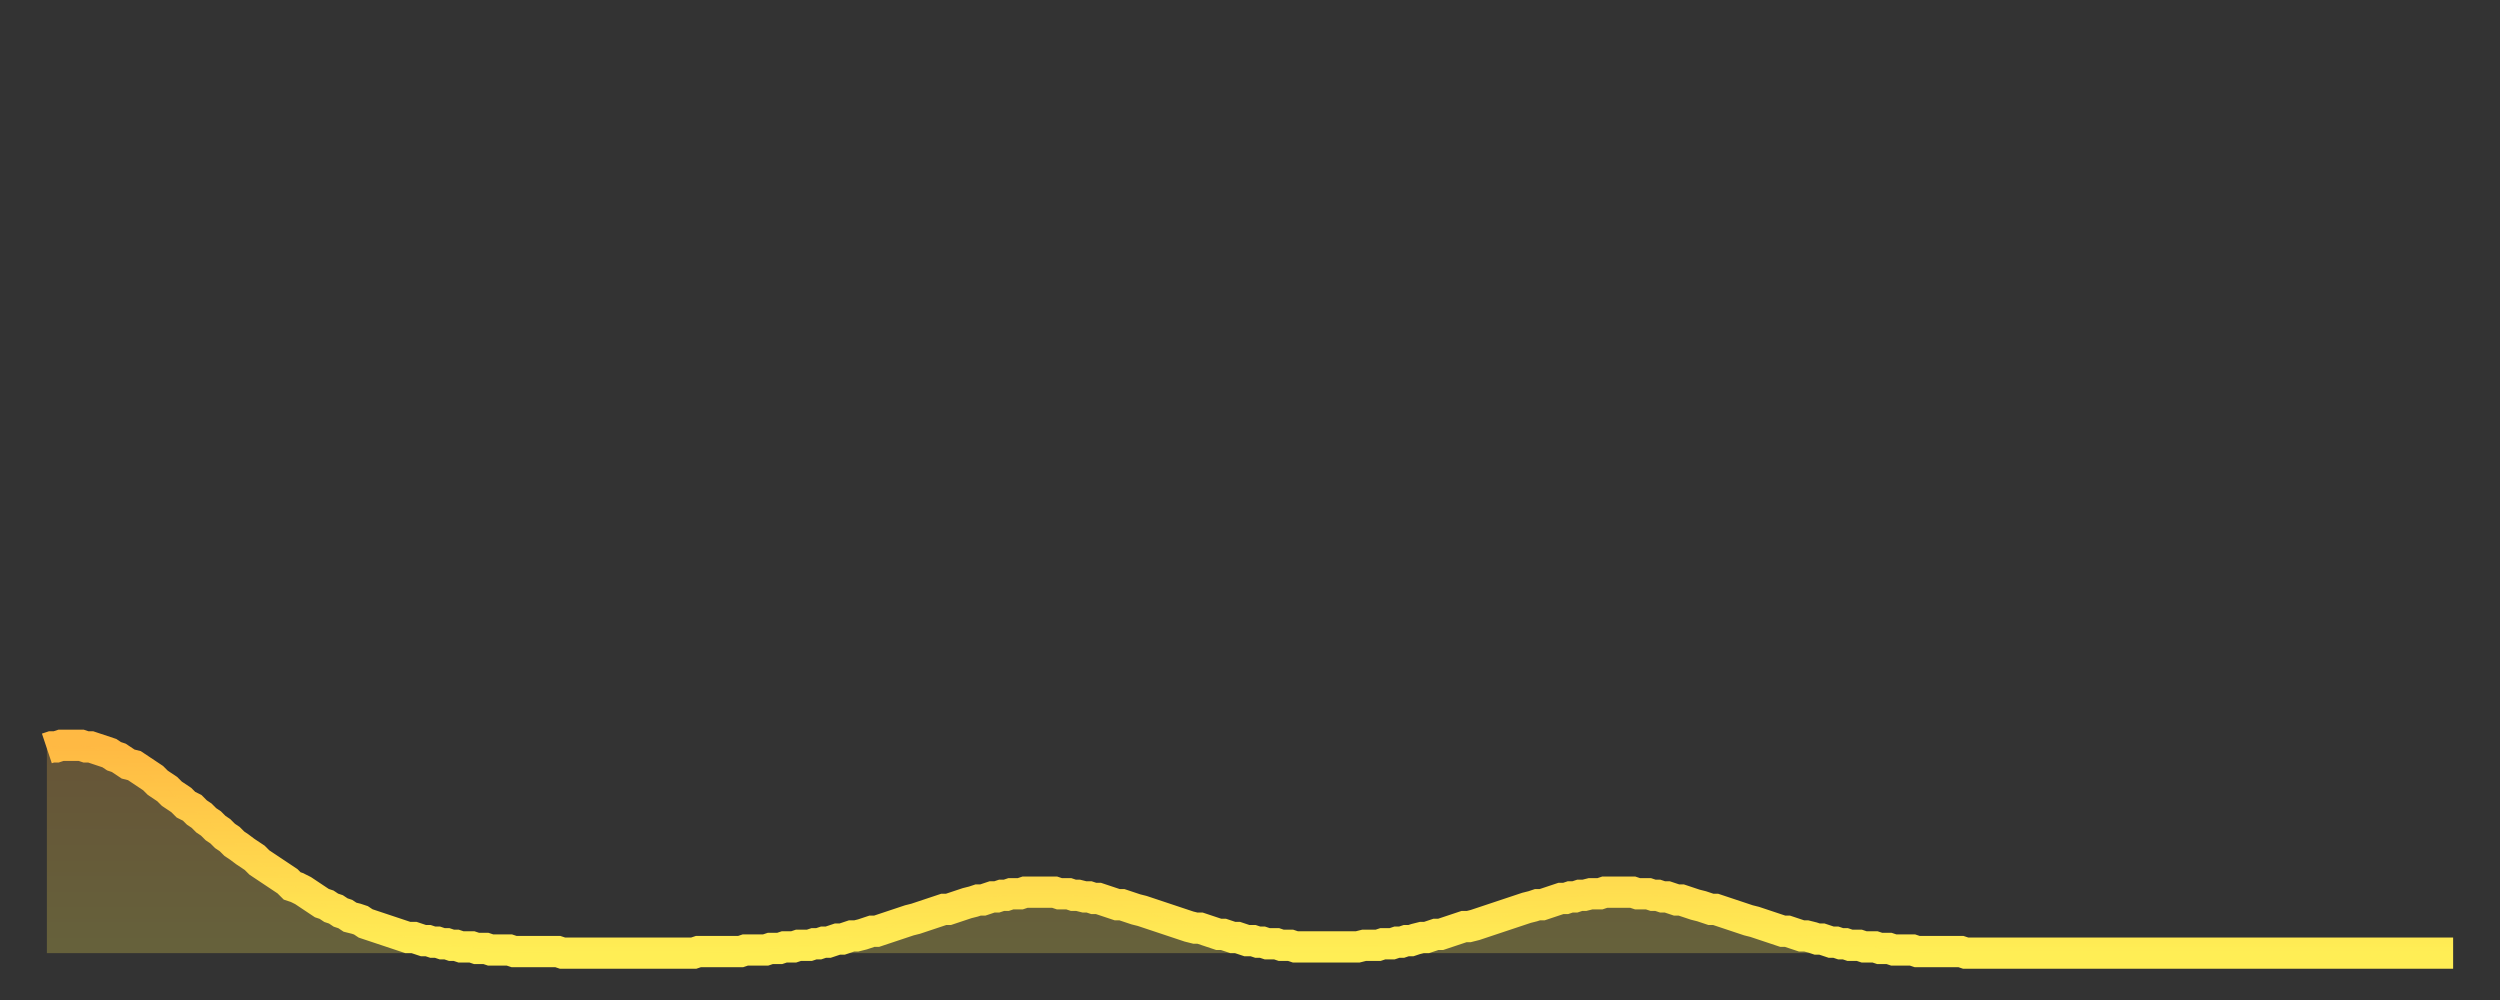 <?xml version="1.0" encoding="utf-8" ?>
<svg baseProfile="full" height="64" version="1.1" width="160" xmlns="http://www.w3.org/2000/svg" xmlns:ev="http://www.w3.org/2001/xml-events" xmlns:xlink="http://www.w3.org/1999/xlink"><rect width="100%" height="100%" fill="#333333" stroke="none"/><defs><linearGradient id="id936402" x1="0" x2="0" y1="0" y2="1"><stop offset="0%" stop-color="#ffb943" /><stop offset="50%" stop-color="#ffd34c" /><stop offset="100%" stop-color="#ffee55" /></linearGradient></defs><g transform="translate(3,3)"><g><path d="M 0.0 44.9 0.3 44.8 0.6 44.8 0.9 44.7 1.2 44.7 1.5 44.7 1.9 44.7 2.2 44.7 2.5 44.8 2.8 44.8 3.1 44.9 3.4 45.0 3.7 45.1 4.0 45.2 4.3 45.4 4.6 45.5 4.9 45.7 5.2 45.9 5.6 46.0 5.9 46.2 6.2 46.4 6.5 46.6 6.8 46.8 7.1 47.1 7.4 47.3 7.7 47.5 8.0 47.8 8.3 48.0 8.6 48.2 8.9 48.5 9.3 48.7 9.6 49.0 9.9 49.2 10.2 49.5 10.5 49.7 10.8 50.0 11.1 50.2 11.4 50.5 11.7 50.7 12.0 51.0 12.3 51.2 12.7 51.5 13.0 51.7 13.3 51.9 13.6 52.2 13.9 52.4 14.2 52.6 14.5 52.8 14.8 53.0 15.1 53.2 15.4 53.4 15.7 53.7 16.0 53.8 16.4 54.0 16.7 54.2 17.0 54.4 17.3 54.6 17.6 54.8 17.9 54.9 18.2 55.1 18.5 55.2 18.8 55.4 19.1 55.5 19.4 55.7 19.8 55.8 20.1 55.9 20.4 56.1 20.7 56.2 21.0 56.3 21.3 56.4 21.6 56.5 21.9 56.6 22.2 56.7 22.5 56.8 22.8 56.9 23.1 57.0 23.5 57.0 23.8 57.1 24.1 57.2 24.4 57.2 24.7 57.3 25.0 57.3 25.3 57.4 25.6 57.4 25.9 57.5 26.2 57.5 26.5 57.6 26.8 57.6 27.2 57.6 27.5 57.7 27.8 57.7 28.1 57.7 28.4 57.8 28.7 57.8 29.0 57.8 29.3 57.8 29.6 57.8 29.9 57.9 30.2 57.9 30.6 57.9 30.9 57.9 31.2 57.9 31.5 57.9 31.8 57.9 32.1 57.9 32.4 57.9 32.7 57.9 33.0 58.0 33.3 58.0 33.6 58.0 33.9 58.0 34.3 58.0 34.6 58.0 34.9 58.0 35.2 58.0 35.5 58.0 35.8 58.0 36.1 58.0 36.4 58.0 36.7 58.0 37.0 58.0 37.3 58.0 37.7 58.0 38.0 58.0 38.3 58.0 38.6 58.0 38.9 58.0 39.2 58.0 39.5 58.0 39.8 58.0 40.1 58.0 40.4 58.0 40.7 58.0 41.0 58.0 41.4 58.0 41.7 57.9 42.0 57.9 42.3 57.9 42.6 57.9 42.9 57.9 43.2 57.9 43.5 57.9 43.8 57.9 44.1 57.9 44.4 57.9 44.7 57.8 45.1 57.8 45.4 57.8 45.7 57.8 46.0 57.8 46.3 57.7 46.6 57.7 46.9 57.7 47.2 57.6 47.5 57.6 47.8 57.6 48.1 57.5 48.5 57.5 48.8 57.5 49.1 57.4 49.4 57.4 49.7 57.3 50.0 57.3 50.3 57.2 50.6 57.1 50.9 57.1 51.2 57.0 51.5 56.9 51.8 56.9 52.2 56.8 52.5 56.7 52.8 56.6 53.1 56.6 53.4 56.5 53.7 56.4 54.0 56.3 54.3 56.2 54.6 56.1 54.9 56.0 55.2 55.9 55.6 55.8 55.9 55.7 56.2 55.6 56.5 55.5 56.8 55.4 57.1 55.3 57.4 55.2 57.7 55.2 58.0 55.1 58.3 55.0 58.6 54.9 58.9 54.8 59.3 54.7 59.6 54.6 59.9 54.6 60.2 54.5 60.5 54.4 60.8 54.4 61.1 54.3 61.4 54.3 61.7 54.2 62.0 54.2 62.3 54.2 62.6 54.1 63.0 54.1 63.3 54.1 63.6 54.1 63.9 54.1 64.2 54.1 64.5 54.1 64.8 54.2 65.1 54.2 65.4 54.2 65.7 54.3 66.0 54.3 66.4 54.4 66.7 54.4 67.0 54.5 67.3 54.5 67.6 54.6 67.9 54.7 68.2 54.8 68.5 54.9 68.8 54.9 69.1 55.0 69.4 55.1 69.7 55.2 70.1 55.3 70.4 55.4 70.7 55.5 71.0 55.6 71.3 55.7 71.6 55.8 71.9 55.9 72.2 56.0 72.5 56.1 72.8 56.2 73.1 56.3 73.5 56.4 73.8 56.4 74.1 56.5 74.4 56.6 74.7 56.7 75.0 56.8 75.3 56.8 75.6 56.9 75.9 57.0 76.2 57.0 76.5 57.1 76.8 57.2 77.2 57.2 77.5 57.3 77.8 57.3 78.1 57.4 78.4 57.4 78.7 57.4 79.0 57.5 79.3 57.5 79.6 57.5 79.9 57.6 80.2 57.6 80.5 57.6 80.9 57.6 81.2 57.6 81.5 57.6 81.8 57.6 82.1 57.6 82.4 57.6 82.7 57.6 83.0 57.6 83.3 57.6 83.6 57.6 83.9 57.6 84.3 57.5 84.6 57.5 84.9 57.5 85.2 57.5 85.5 57.4 85.8 57.4 86.1 57.4 86.4 57.3 86.7 57.3 87.0 57.2 87.3 57.2 87.6 57.1 88.0 57.0 88.3 57.0 88.6 56.9 88.9 56.8 89.2 56.8 89.5 56.7 89.8 56.6 90.1 56.5 90.4 56.4 90.7 56.3 91.0 56.3 91.4 56.2 91.7 56.1 92.0 56.0 92.3 55.9 92.6 55.8 92.9 55.7 93.2 55.6 93.5 55.5 93.8 55.4 94.1 55.3 94.4 55.2 94.7 55.1 95.1 55.0 95.4 54.9 95.7 54.9 96.0 54.8 96.3 54.7 96.6 54.6 96.9 54.5 97.2 54.5 97.5 54.4 97.8 54.4 98.1 54.3 98.4 54.3 98.8 54.2 99.1 54.2 99.4 54.2 99.7 54.1 100.0 54.1 100.3 54.1 100.6 54.1 100.9 54.1 101.2 54.1 101.5 54.1 101.8 54.2 102.2 54.2 102.5 54.2 102.8 54.3 103.1 54.3 103.4 54.4 103.7 54.4 104.0 54.5 104.3 54.6 104.6 54.6 104.9 54.7 105.2 54.8 105.5 54.9 105.9 55.0 106.2 55.1 106.5 55.2 106.8 55.2 107.1 55.3 107.4 55.4 107.7 55.5 108.0 55.6 108.3 55.7 108.6 55.8 108.9 55.9 109.3 56.0 109.6 56.1 109.9 56.2 110.2 56.3 110.5 56.4 110.8 56.5 111.1 56.6 111.4 56.6 111.7 56.7 112.0 56.8 112.3 56.9 112.6 56.9 113.0 57.0 113.3 57.1 113.6 57.1 113.9 57.2 114.2 57.3 114.5 57.3 114.8 57.4 115.1 57.4 115.4 57.5 115.7 57.5 116.0 57.5 116.3 57.6 116.7 57.6 117.0 57.6 117.3 57.7 117.6 57.7 117.9 57.7 118.2 57.8 118.5 57.8 118.8 57.8 119.1 57.8 119.4 57.8 119.7 57.9 120.1 57.9 120.4 57.9 120.7 57.9 121.0 57.9 121.3 57.9 121.6 57.9 121.9 57.9 122.2 57.9 122.5 57.9 122.8 58.0 123.1 58.0 123.4 58.0 123.8 58.0 124.1 58.0 124.4 58.0 124.7 58.0 125.0 58.0 125.3 58.0 125.6 58.0 125.9 58.0 126.2 58.0 126.5 58.0 126.8 58.0 127.2 58.0 127.5 58.0 127.8 58.0 128.1 58.0 128.4 58.0 128.7 58.0 129.0 58.0 129.3 58.0 129.6 58.0 129.9 58.0 130.2 58.0 130.5 58.0 130.9 58.0 131.2 58.0 131.5 58.0 131.8 58.0 132.1 58.0 132.4 58.0 132.7 58.0 133.0 58.0 133.3 58.0 133.6 58.0 133.9 58.0 134.2 58.0 134.6 58.0 134.9 58.0 135.2 58.0 135.5 58.0 135.8 58.0 136.1 58.0 136.4 58.0 136.7 58.0 137.0 58.0 137.3 58.0 137.6 58.0 138.0 58.0 138.3 58.0 138.6 58.0 138.9 58.0 139.2 58.0 139.5 58.0 139.8 58.0 140.1 58.0 140.4 58.0 140.7 58.0 141.0 58.0 141.3 58.0 141.7 58.0 142.0 58.0 142.3 58.0 142.6 58.0 142.9 58.0 143.2 58.0 143.5 58.0 143.8 58.0 144.1 58.0 144.4 58.0 144.7 58.0 145.1 58.0 145.4 58.0 145.7 58.0 146.0 58.0 146.3 58.0 146.6 58.0 146.9 58.0 147.2 58.0 147.5 58.0 147.8 58.0 148.1 58.0 148.4 58.0 148.8 58.0 149.1 58.0 149.4 58.0 149.7 58.0 150.0 58.0 150.3 58.0 150.6 58.0 150.9 58.0 151.2 58.0 151.5 58.0 151.8 58.0 152.1 58.0 152.5 58.0 152.8 58.0 153.1 58.0 153.4 58.0 153.7 58.0 154.0 58.0" fill="none" id="graph-curve" opacity="1" stroke="url(#id936402)" stroke-width="2" /><path d="M 0 58 L 0.0 44.9 0.3 44.8 0.6 44.8 0.9 44.7 1.2 44.7 1.5 44.7 1.9 44.7 2.2 44.7 2.5 44.8 2.8 44.8 3.1 44.9 3.4 45.0 3.7 45.1 4.0 45.2 4.3 45.4 4.6 45.5 4.9 45.7 5.2 45.9 5.6 46.0 5.9 46.2 6.2 46.4 6.5 46.6 6.8 46.8 7.1 47.1 7.4 47.3 7.7 47.5 8.0 47.8 8.3 48.0 8.6 48.2 8.9 48.5 9.3 48.7 9.6 49.0 9.9 49.2 10.2 49.5 10.5 49.7 10.8 50.0 11.1 50.2 11.4 50.5 11.7 50.7 12.0 51.0 12.3 51.2 12.7 51.5 13.0 51.7 13.3 51.9 13.6 52.2 13.9 52.4 14.2 52.6 14.5 52.8 14.8 53.0 15.1 53.2 15.4 53.4 15.7 53.7 16.0 53.8 16.4 54.0 16.7 54.2 17.0 54.4 17.3 54.6 17.6 54.8 17.9 54.9 18.2 55.1 18.5 55.2 18.8 55.4 19.1 55.5 19.4 55.7 19.8 55.8 20.1 55.9 20.4 56.1 20.7 56.2 21.0 56.3 21.3 56.4 21.6 56.5 21.9 56.6 22.2 56.7 22.5 56.8 22.8 56.9 23.1 57.0 23.5 57.0 23.8 57.1 24.1 57.2 24.4 57.2 24.7 57.3 25.0 57.3 25.3 57.4 25.6 57.4 25.9 57.5 26.2 57.5 26.5 57.6 26.8 57.6 27.2 57.6 27.5 57.7 27.8 57.7 28.1 57.7 28.4 57.8 28.7 57.8 29.0 57.8 29.3 57.8 29.6 57.8 29.9 57.9 30.2 57.9 30.6 57.9 30.9 57.9 31.2 57.9 31.5 57.9 31.8 57.9 32.1 57.9 32.4 57.9 32.7 57.9 33.0 58.0 33.3 58.0 33.6 58.0 33.9 58.0 34.3 58.0 34.6 58.0 34.9 58.0 35.2 58.0 35.5 58.0 35.8 58.0 36.1 58.0 36.4 58.0 36.7 58.0 37.0 58.0 37.3 58.0 37.7 58.0 38.0 58.0 38.3 58.0 38.6 58.0 38.9 58.0 39.2 58.0 39.5 58.0 39.8 58.0 40.1 58.0 40.4 58.0 40.7 58.0 41.0 58.0 41.4 58.0 41.7 57.9 42.0 57.9 42.3 57.9 42.6 57.9 42.9 57.9 43.2 57.9 43.5 57.9 43.8 57.9 44.1 57.9 44.4 57.9 44.7 57.8 45.1 57.8 45.4 57.8 45.7 57.8 46.0 57.8 46.3 57.7 46.6 57.7 46.9 57.7 47.2 57.6 47.5 57.6 47.8 57.6 48.1 57.5 48.5 57.5 48.8 57.5 49.1 57.4 49.4 57.4 49.7 57.3 50.0 57.3 50.3 57.2 50.6 57.1 50.9 57.1 51.2 57.0 51.5 56.9 51.8 56.9 52.2 56.8 52.5 56.7 52.8 56.6 53.1 56.6 53.4 56.5 53.7 56.4 54.0 56.3 54.3 56.2 54.6 56.1 54.9 56.0 55.2 55.9 55.6 55.8 55.9 55.7 56.2 55.6 56.5 55.5 56.8 55.4 57.1 55.3 57.4 55.2 57.7 55.2 58.0 55.1 58.3 55.0 58.6 54.9 58.9 54.8 59.3 54.7 59.6 54.6 59.9 54.6 60.2 54.5 60.5 54.4 60.8 54.4 61.1 54.3 61.4 54.3 61.7 54.2 62.0 54.2 62.3 54.2 62.6 54.1 63.0 54.1 63.3 54.1 63.6 54.1 63.9 54.1 64.2 54.1 64.5 54.1 64.8 54.2 65.1 54.2 65.4 54.2 65.7 54.3 66.0 54.3 66.4 54.4 66.7 54.4 67.0 54.5 67.3 54.5 67.6 54.6 67.9 54.7 68.2 54.8 68.5 54.9 68.8 54.9 69.1 55.0 69.4 55.1 69.7 55.2 70.1 55.3 70.4 55.4 70.7 55.5 71.0 55.6 71.3 55.7 71.6 55.8 71.9 55.9 72.2 56.0 72.5 56.1 72.8 56.2 73.1 56.3 73.5 56.4 73.8 56.4 74.1 56.5 74.4 56.6 74.7 56.7 75.0 56.8 75.3 56.8 75.6 56.9 75.9 57.0 76.2 57.0 76.5 57.1 76.8 57.2 77.2 57.2 77.5 57.3 77.8 57.3 78.1 57.4 78.4 57.4 78.7 57.4 79.0 57.5 79.3 57.5 79.6 57.5 79.9 57.6 80.2 57.6 80.5 57.6 80.9 57.6 81.2 57.6 81.5 57.6 81.8 57.6 82.1 57.6 82.4 57.6 82.7 57.6 83.0 57.6 83.3 57.6 83.6 57.6 83.9 57.6 84.3 57.5 84.6 57.5 84.9 57.5 85.2 57.5 85.5 57.4 85.8 57.4 86.1 57.4 86.4 57.3 86.7 57.3 87.0 57.2 87.3 57.2 87.6 57.1 88.0 57.0 88.3 57.0 88.6 56.9 88.9 56.8 89.2 56.8 89.5 56.7 89.8 56.6 90.1 56.5 90.4 56.4 90.7 56.3 91.0 56.3 91.4 56.2 91.7 56.1 92.0 56.0 92.3 55.9 92.6 55.8 92.9 55.7 93.2 55.6 93.5 55.5 93.8 55.4 94.1 55.3 94.4 55.2 94.7 55.1 95.1 55.0 95.4 54.9 95.7 54.9 96.0 54.8 96.3 54.7 96.6 54.6 96.9 54.5 97.2 54.5 97.5 54.4 97.8 54.4 98.1 54.3 98.4 54.3 98.8 54.2 99.1 54.2 99.4 54.2 99.7 54.1 100.0 54.1 100.3 54.1 100.6 54.1 100.9 54.1 101.2 54.1 101.5 54.1 101.8 54.2 102.2 54.2 102.5 54.2 102.8 54.3 103.1 54.3 103.4 54.4 103.7 54.4 104.0 54.5 104.3 54.6 104.6 54.6 104.9 54.7 105.2 54.8 105.5 54.9 105.9 55.0 106.2 55.1 106.5 55.2 106.8 55.2 107.1 55.3 107.4 55.4 107.7 55.5 108.0 55.6 108.3 55.7 108.6 55.8 108.9 55.9 109.3 56.0 109.6 56.1 109.9 56.2 110.2 56.3 110.5 56.4 110.8 56.5 111.1 56.6 111.4 56.6 111.7 56.7 112.0 56.8 112.3 56.9 112.6 56.9 113.0 57.0 113.3 57.1 113.6 57.1 113.9 57.2 114.2 57.3 114.5 57.3 114.8 57.4 115.1 57.4 115.4 57.5 115.7 57.5 116.0 57.5 116.3 57.6 116.7 57.6 117.0 57.6 117.3 57.7 117.6 57.7 117.9 57.7 118.2 57.8 118.5 57.8 118.8 57.8 119.1 57.8 119.4 57.8 119.7 57.9 120.1 57.9 120.4 57.9 120.7 57.9 121.0 57.9 121.3 57.9 121.6 57.9 121.9 57.9 122.2 57.9 122.5 57.9 122.8 58.0 123.1 58.0 123.4 58.0 123.8 58.0 124.1 58.0 124.4 58.0 124.7 58.0 125.0 58.0 125.3 58.0 125.6 58.0 125.9 58.0 126.2 58.0 126.5 58.0 126.8 58.0 127.2 58.0 127.5 58.0 127.8 58.0 128.1 58.0 128.4 58.0 128.7 58.0 129.0 58.0 129.3 58.0 129.6 58.0 129.9 58.0 130.2 58.0 130.5 58.0 130.9 58.0 131.2 58.0 131.5 58.0 131.8 58.0 132.1 58.0 132.4 58.0 132.7 58.0 133.0 58.0 133.3 58.0 133.6 58.0 133.9 58.0 134.2 58.0 134.6 58.0 134.9 58.0 135.2 58.0 135.5 58.0 135.8 58.0 136.1 58.0 136.4 58.0 136.7 58.0 137.0 58.0 137.3 58.0 137.6 58.0 138.0 58.0 138.3 58.0 138.6 58.0 138.9 58.0 139.2 58.0 139.5 58.0 139.8 58.0 140.1 58.0 140.4 58.0 140.7 58.0 141.0 58.0 141.3 58.0 141.7 58.0 142.0 58.0 142.3 58.0 142.6 58.0 142.9 58.0 143.2 58.0 143.5 58.0 143.8 58.0 144.1 58.0 144.4 58.0 144.7 58.0 145.1 58.0 145.4 58.0 145.7 58.0 146.0 58.0 146.3 58.0 146.6 58.0 146.9 58.0 147.2 58.0 147.5 58.0 147.8 58.0 148.1 58.0 148.4 58.0 148.8 58.0 149.1 58.0 149.4 58.0 149.7 58.0 150.0 58.0 150.3 58.0 150.6 58.0 150.9 58.0 151.2 58.0 151.5 58.0 151.8 58.0 152.1 58.0 152.5 58.0 152.8 58.0 153.1 58.0 153.4 58.0 153.7 58.0 154.0 58.0 154 58" fill="url(#id936402)" fill-opacity=".25" id="graph-shadow" /></g></g></svg>